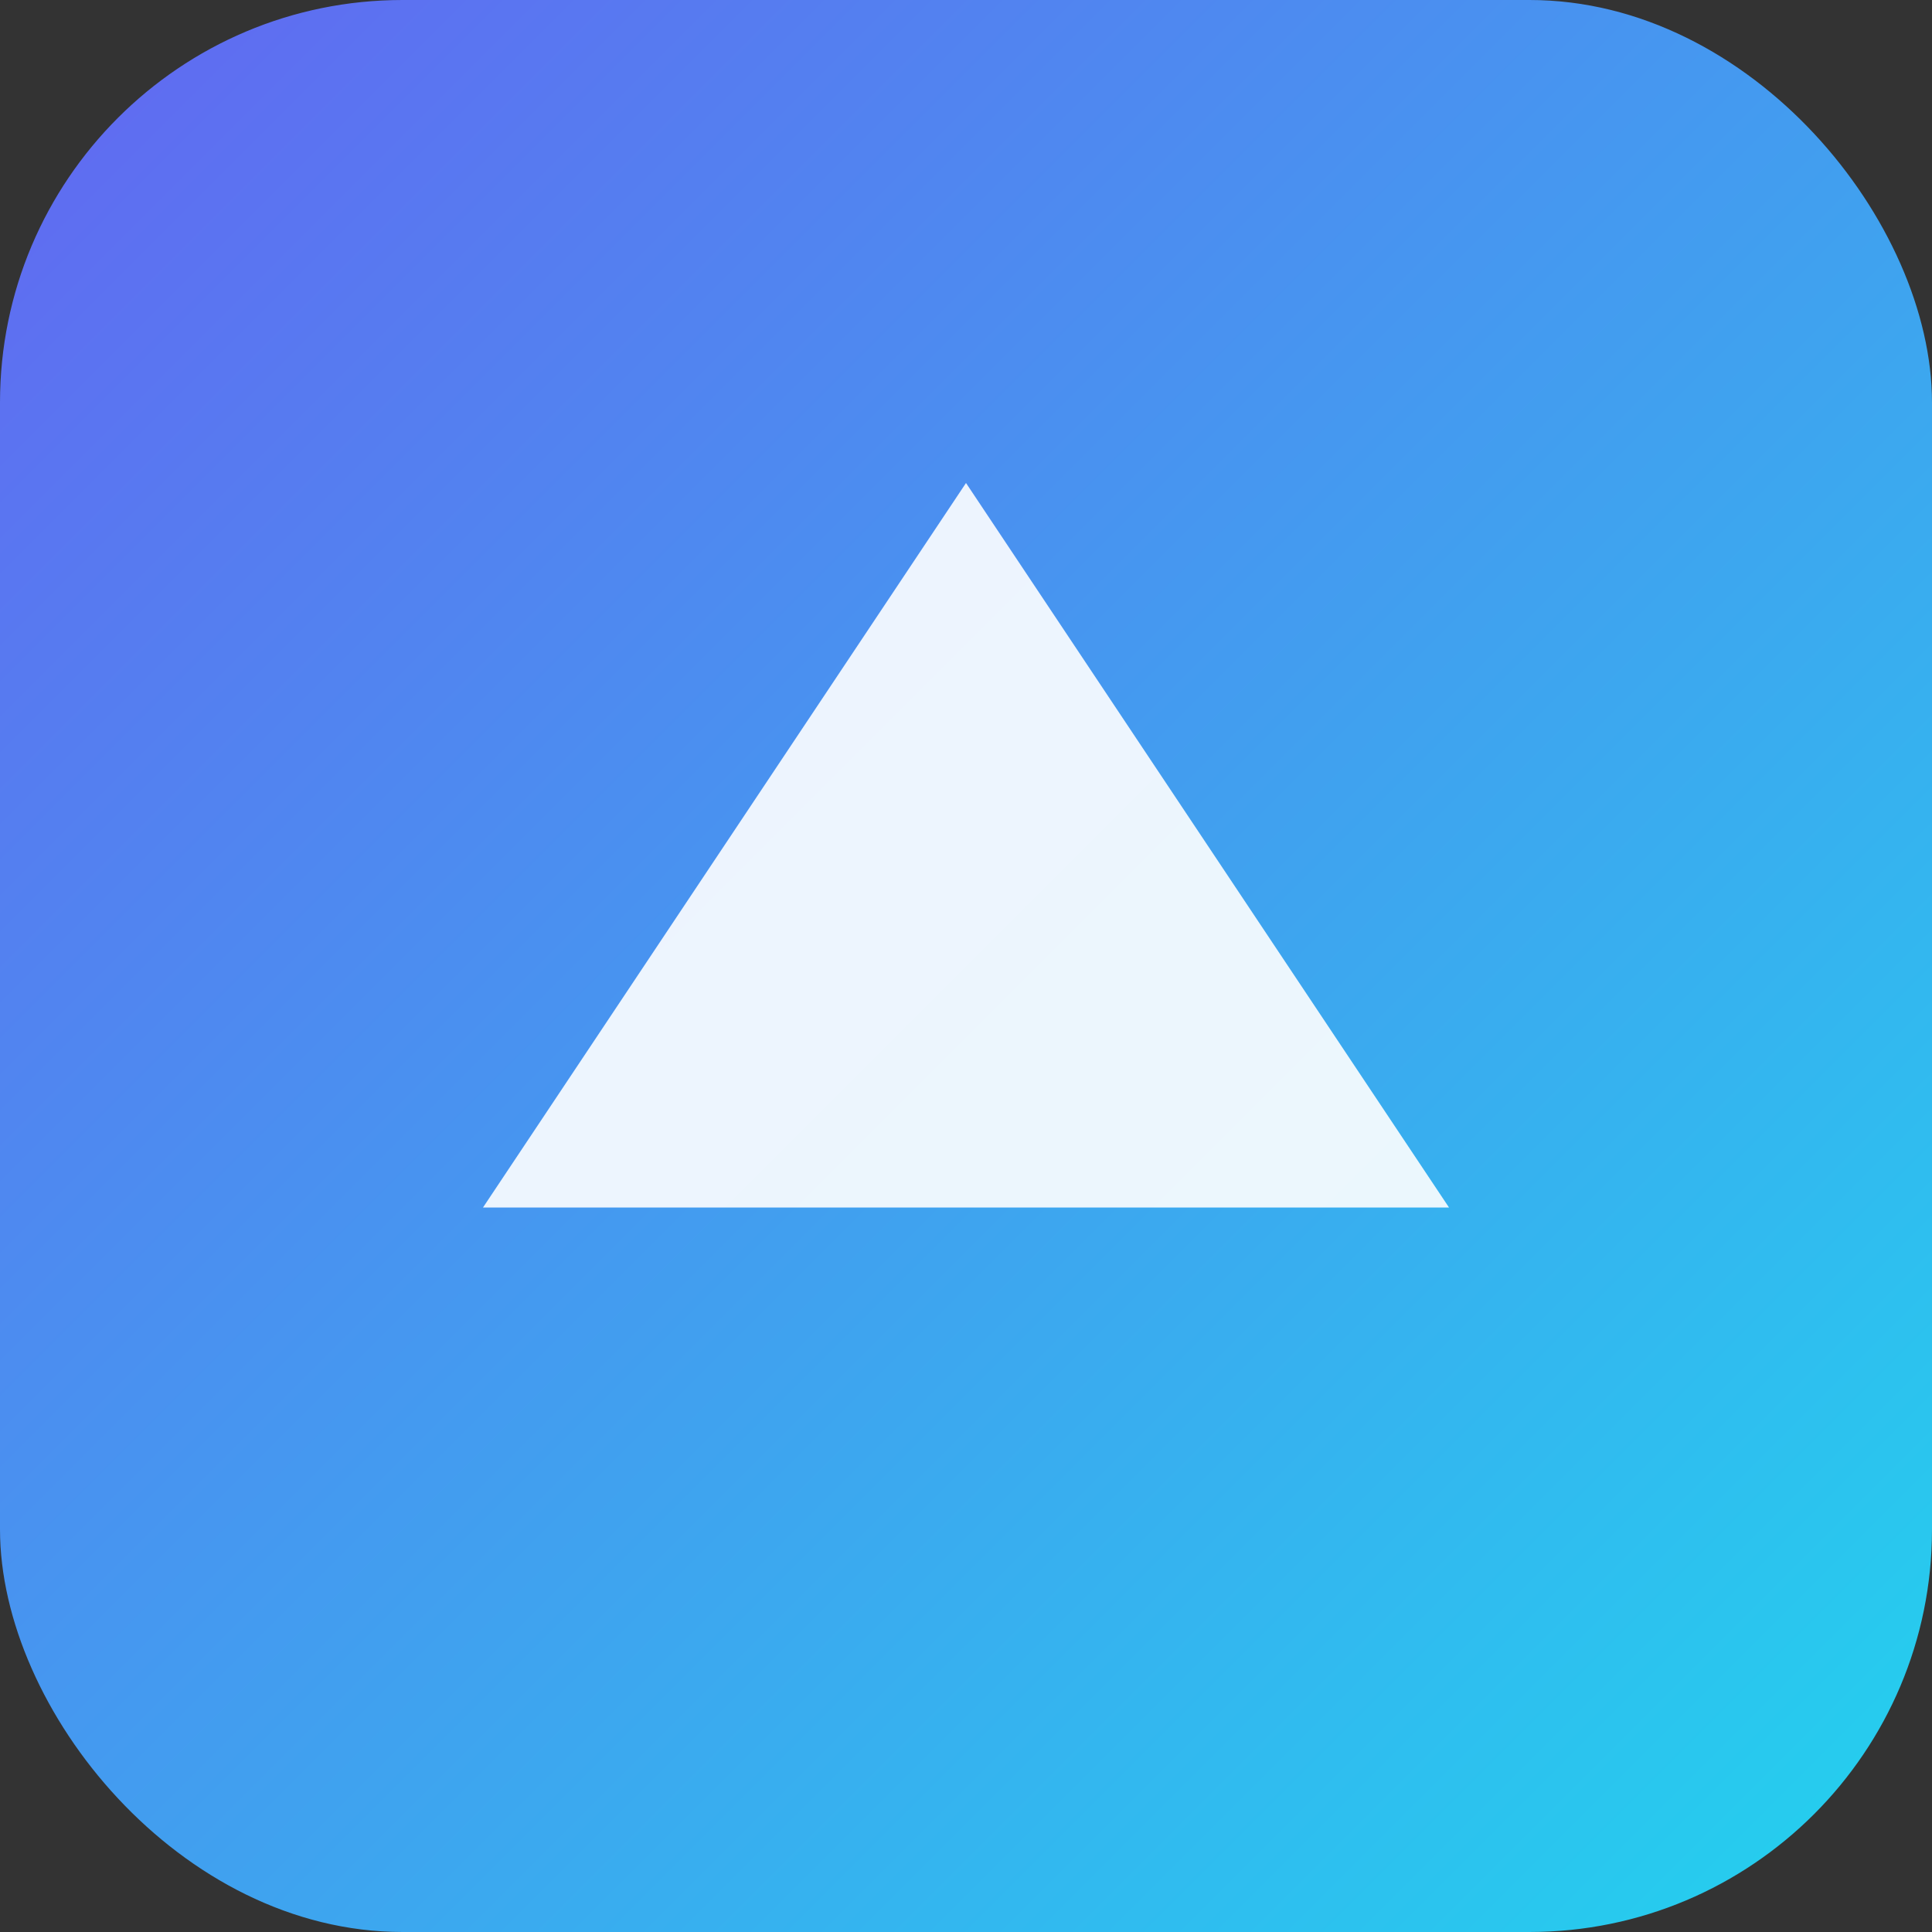<svg xmlns="http://www.w3.org/2000/svg" viewBox="0 0 48 48">
  <rect x="0" y="0" width="48" height="48" fill="#333333" stroke="none"/>
  <defs>
    <linearGradient id="g" x1="0" x2="1" y1="0" y2="1">
      <stop stop-color="#6366f1" offset="0"/>
      <stop stop-color="#22d3ee" offset="1"/>
    </linearGradient>
  </defs>
  <rect rx="10" width="48" height="48" fill="url(#g)"/>
  <path d="M12 30 L24 12 L36 30 Z" fill="#fff" opacity=".9"/>
</svg>
